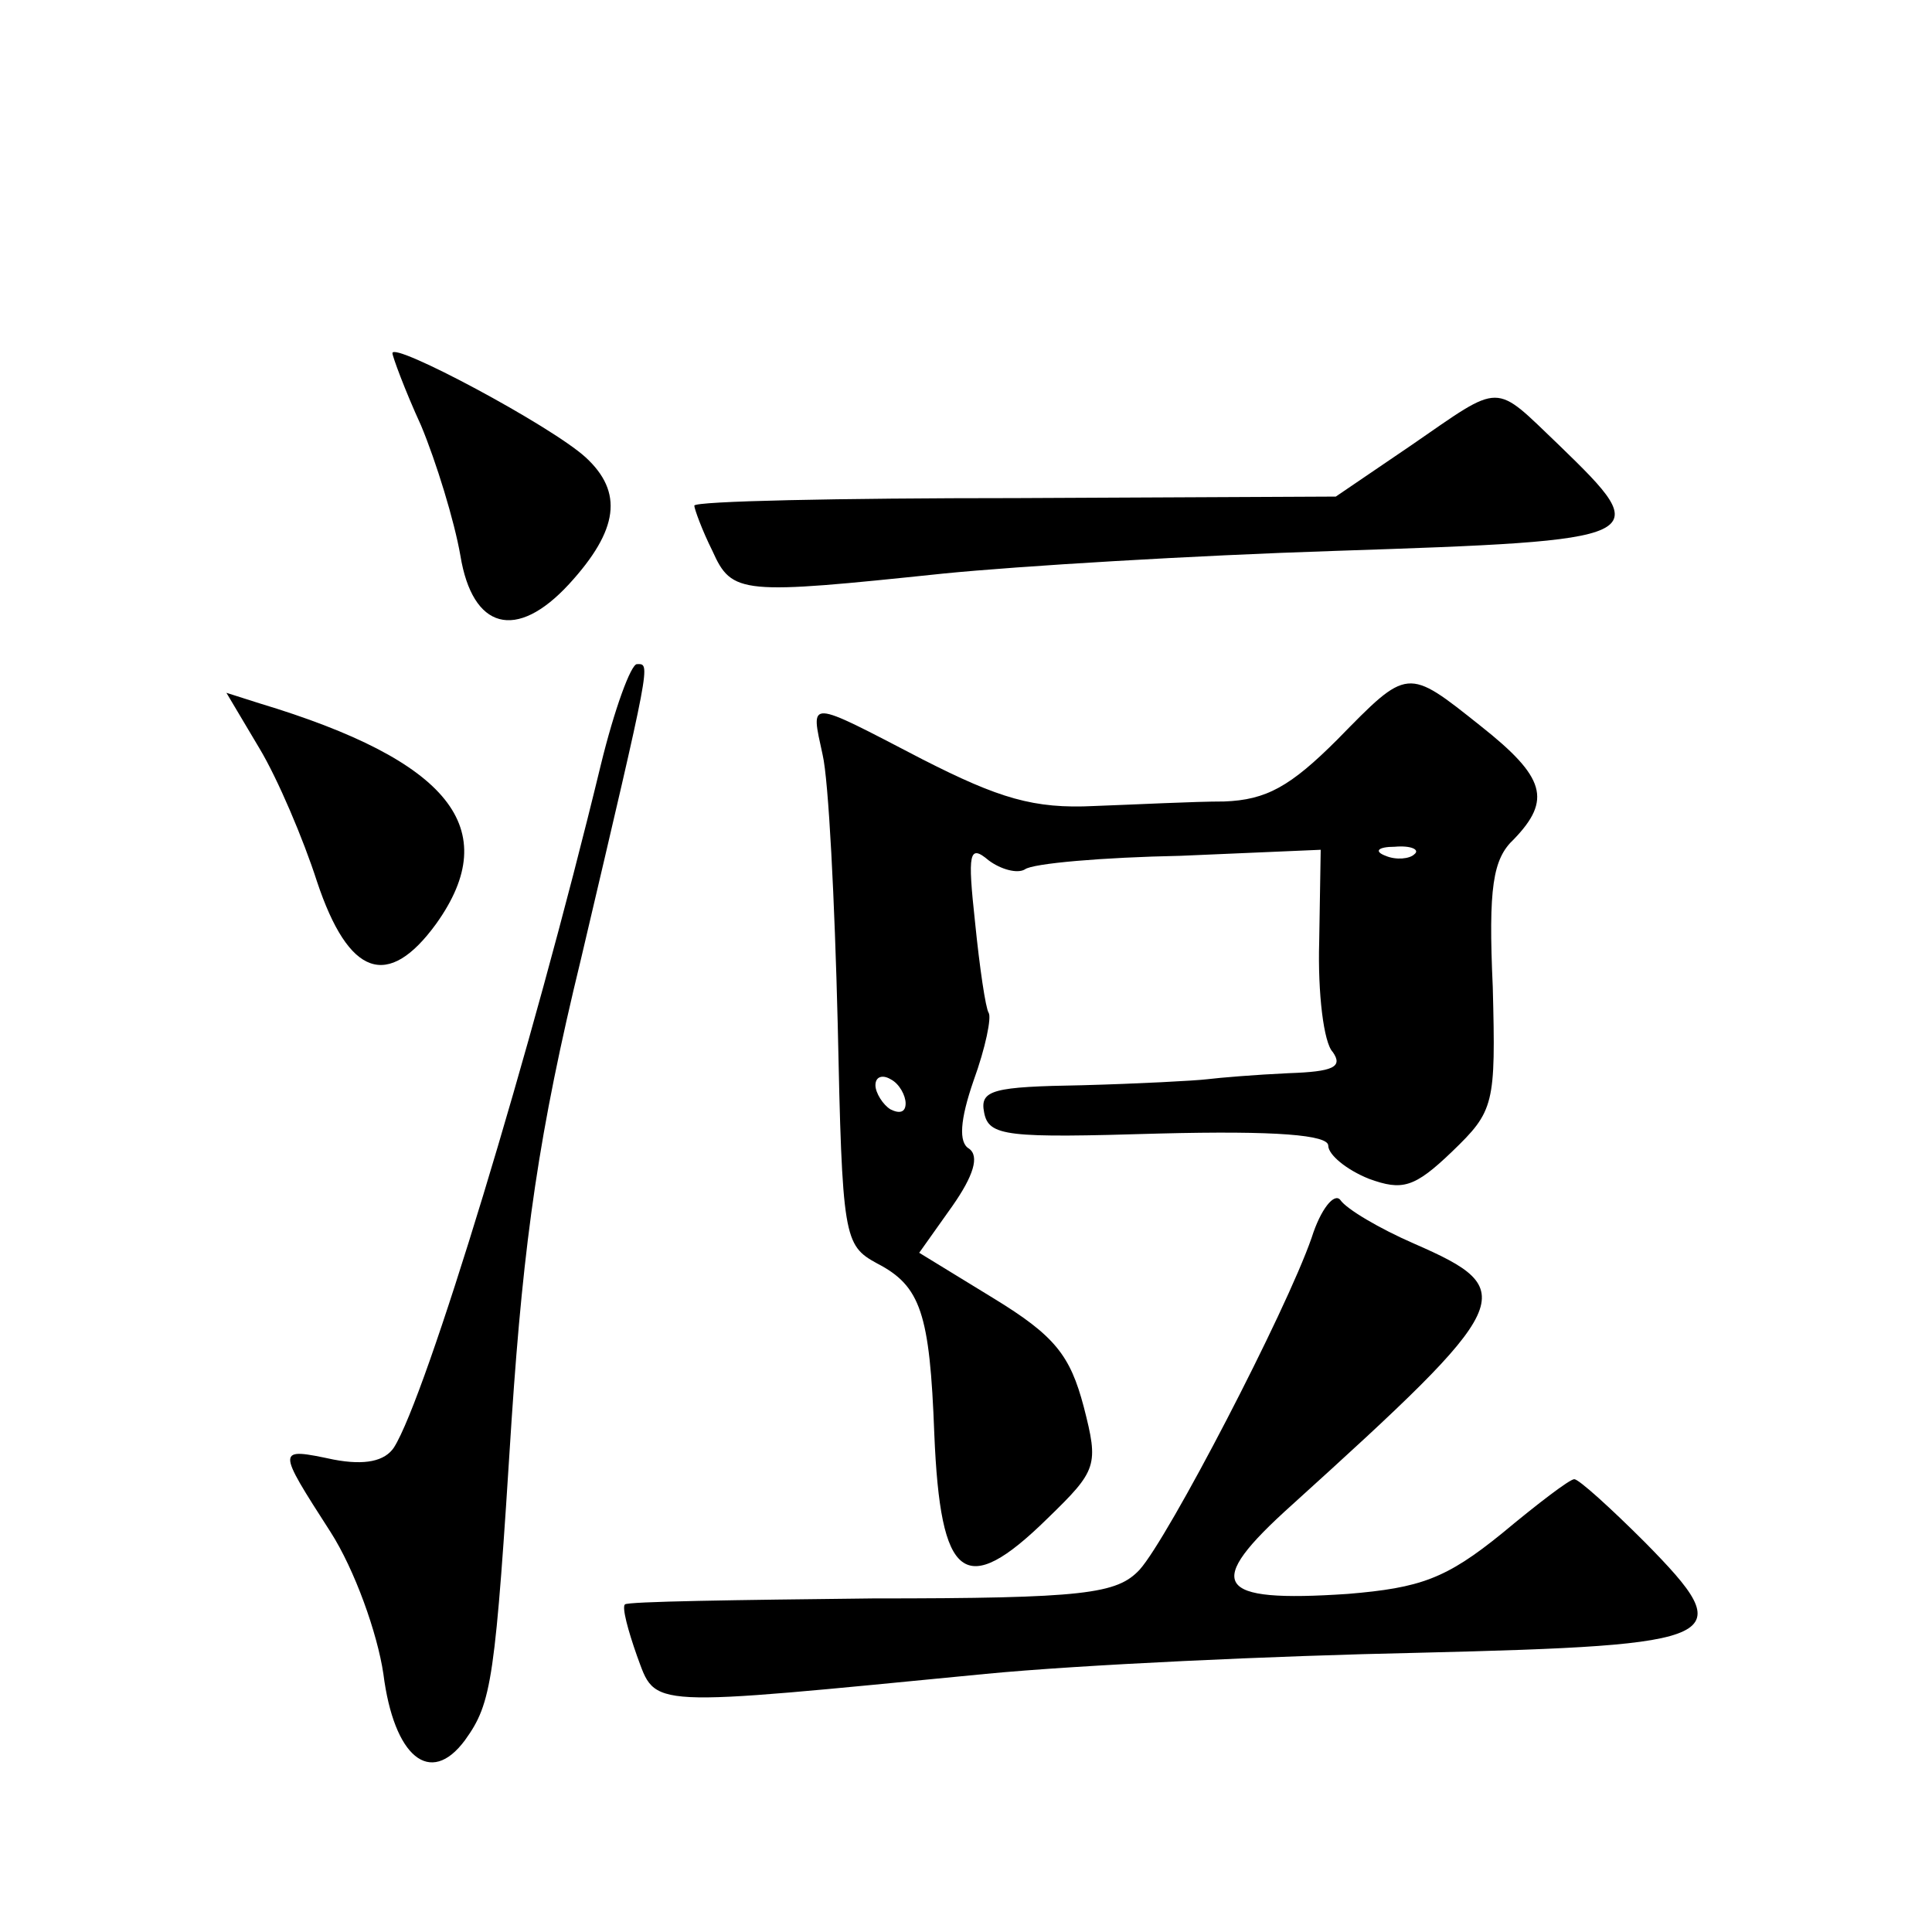 <?xml version="1.0" standalone="no"?>
<!DOCTYPE svg PUBLIC "-//W3C//DTD SVG 20010904//EN"
 "http://www.w3.org/TR/2001/REC-SVG-20010904/DTD/svg10.dtd">
<svg version="1.0" xmlns="http://www.w3.org/2000/svg"
 width="128pt" height="128pt" viewBox="0 0 128 128"
 preserveAspectRatio="xMidYMid meet">
<g transform="translate(0,128) scale(0.1,-0.1)"
fill="#0" stroke="none">
<path d="M260 1046 c0 -2 8 -24 19 -48 10 -24 22 -63 26 -86 8 -49 37 -57 72 -19
33 36 36 61 11 84 -23 21 -128 77 -128 69z M935 985 l-50 -34 -212 -1 c-117 0 -213
-2 -213 -5 0 -2 5 -16 12 -30 13 -29 19 -29 153 -15 50 5 166 12 259 15 211 7 213
8 149 70 -44 42 -37 42 -98 0z M398 773 c-46 -190 -116 -419 -137 -452 -6 -9 -19
-12 -40 -8 -38 8 -38 8 -2 -48 16 -25 31 -67 35 -94 7 -55 31 -75 54 -44 18 25
20 39 31 213 8 119 18 190 46 305 47 200 46 195 37 195 -4 0 -15 -30 -24 -67z M886
790 c-31 -31 -47 -40 -75 -41 -20 0 -58 -2 -86 -3 -40 -2 -63 5 -114 31 -77 40
-74 40 -66 3 4 -17 8 -97 10 -178 3 -142 4 -147 26 -159 29 -15 35 -33 38 -113
4 -97 20 -110 75 -56 33 32 34 35 24 74 -9 34 -19 47 -60 72 l-49 30 22 31 c14
20 18 33 11 38 -7 4 -6 19 3 45 8 22 12 42 10 45 -2 3 -6 30 -9 60 -5 46 -4 52
9 41 8 -6 19 -9 24 -6 5 4 52 8 103 9 l93 4 -1 -61 c-1 -34 3 -67 9 -73 7 -10 0
-13 -29 -14 -22 -1 -46 -3 -54 -4 -8 -1 -46 -3 -83 -4 -59 -1 -68 -3 -65 -18 3
-16 15 -17 116 -14 78 2 112 -1 112 -8 0 -6 12 -16 27 -22 22 -8 30 -6 55 18 28
27 29 31 27 109 -3 66 0 85 14 98 25 26 21 41 -22 75 -49 39 -48 39 -95 -9z m51
-76 c-3 -3 -12 -4 -19 -1 -8 3 -5 6 6 6 11 1 17 -2 13 -5z m-337 -165 c0 -6 -4
-7 -10 -4 -5 3 -10 11 -10 16 0 6 5 7 10 4 6 -3 10 -11 10 -16z M172 784 c12 -20
29 -60 38 -88 21 -63 47 -72 79 -28 45 63 9 108 -117 146 l-22 7 22 -37z M869 460
c-17 -49 -95 -199 -114 -220 -15 -16 -36 -19 -177 -19 -89 -1 -163 -2 -164 -4 -2
-2 2 -17 8 -34 13 -35 4 -34 231 -12 62 6 191 12 287 14 205 5 213 9 150 73 -23
23 -44 42 -47 42 -3 0 -24 -16 -48 -36 -37 -30 -54 -36 -102 -40 -89 -6 -96 6 -37
59 148 134 152 142 81 173 -23 10 -45 23 -49 29 -4 5 -13 -6 -19 -25z"/>
</g>
</svg>

